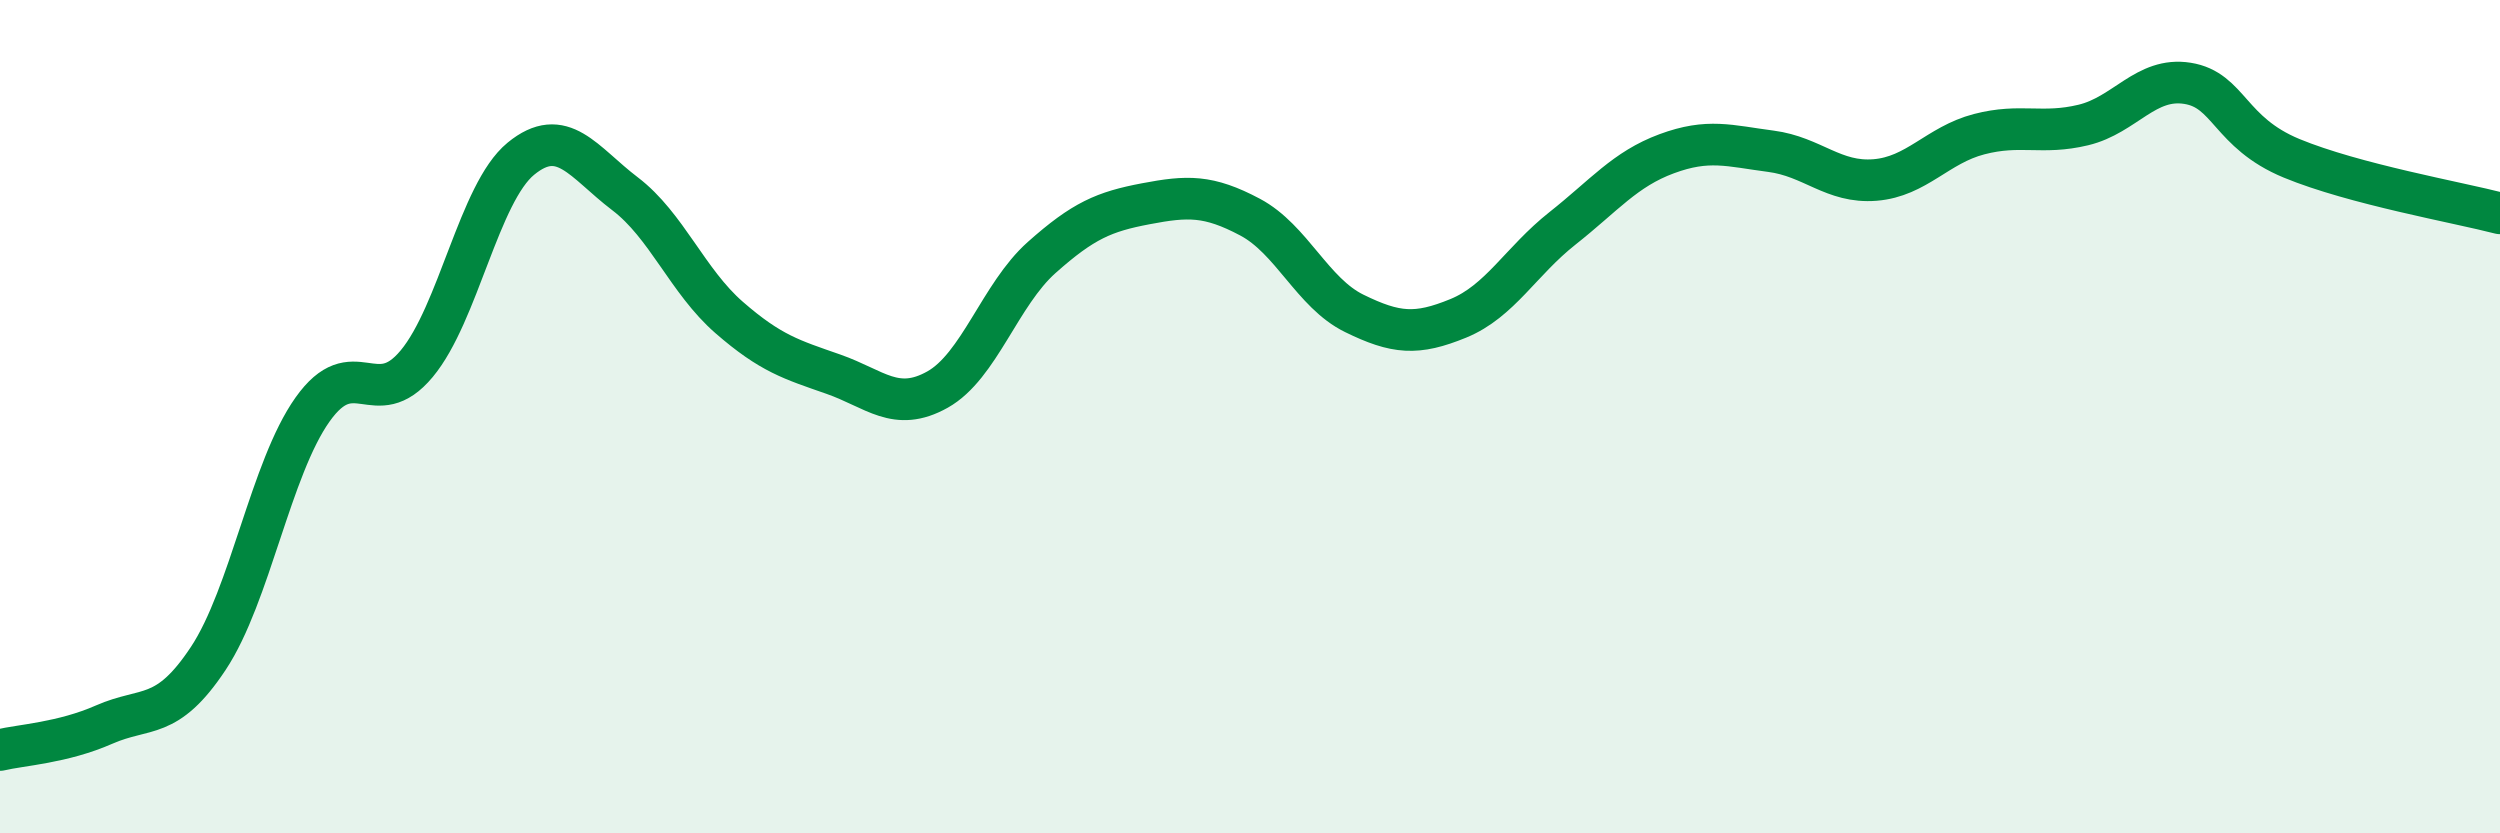 
    <svg width="60" height="20" viewBox="0 0 60 20" xmlns="http://www.w3.org/2000/svg">
      <path
        d="M 0,18 C 0.5,17.88 1.5,17.83 2.5,17.39 C 3.5,16.95 4,17.31 5,15.8 C 6,14.29 6.5,11.24 7.5,9.83 C 8.5,8.42 9,9.93 10,8.73 C 11,7.53 11.5,4.63 12.5,3.81 C 13.5,2.99 14,3.89 15,4.65 C 16,5.41 16.5,6.75 17.5,7.62 C 18.5,8.49 19,8.63 20,8.98 C 21,9.33 21.5,9.91 22.5,9.35 C 23.5,8.79 24,7.07 25,6.18 C 26,5.29 26.5,5.08 27.5,4.89 C 28.5,4.7 29,4.68 30,5.21 C 31,5.74 31.5,7.03 32.5,7.52 C 33.5,8.01 34,8.05 35,7.64 C 36,7.23 36.5,6.27 37.5,5.48 C 38.5,4.69 39,4.06 40,3.69 C 41,3.32 41.5,3.5 42.5,3.63 C 43.5,3.76 44,4.4 45,4.32 C 46,4.24 46.5,3.48 47.5,3.22 C 48.5,2.96 49,3.24 50,3 C 51,2.76 51.5,1.84 52.5,2 C 53.5,2.16 53.5,3.18 55,3.8 C 56.5,4.42 59,4.86 60,5.12L60 20L0 20Z"
        fill="#008740"
        opacity="0.1"
        stroke-linecap="round"
        stroke-linejoin="round"
      />
      <path
        d="M 0,18 C 0.5,17.88 1.5,17.83 2.5,17.39 C 3.5,16.95 4,17.31 5,15.8 C 6,14.29 6.5,11.24 7.5,9.83 C 8.5,8.42 9,9.93 10,8.73 C 11,7.53 11.5,4.63 12.5,3.81 C 13.5,2.99 14,3.89 15,4.65 C 16,5.41 16.5,6.75 17.5,7.62 C 18.5,8.49 19,8.63 20,8.98 C 21,9.33 21.5,9.91 22.5,9.35 C 23.5,8.79 24,7.07 25,6.18 C 26,5.29 26.5,5.08 27.5,4.89 C 28.5,4.7 29,4.68 30,5.21 C 31,5.74 31.5,7.03 32.5,7.52 C 33.5,8.01 34,8.05 35,7.64 C 36,7.23 36.5,6.27 37.5,5.48 C 38.5,4.69 39,4.06 40,3.69 C 41,3.32 41.5,3.5 42.5,3.63 C 43.5,3.76 44,4.4 45,4.32 C 46,4.24 46.5,3.48 47.5,3.22 C 48.5,2.96 49,3.24 50,3 C 51,2.76 51.5,1.84 52.5,2 C 53.5,2.16 53.5,3.18 55,3.8 C 56.5,4.42 59,4.86 60,5.12"
        stroke="#008740"
        stroke-width="1"
        fill="none"
        stroke-linecap="round"
        stroke-linejoin="round"
      />
    </svg>
  